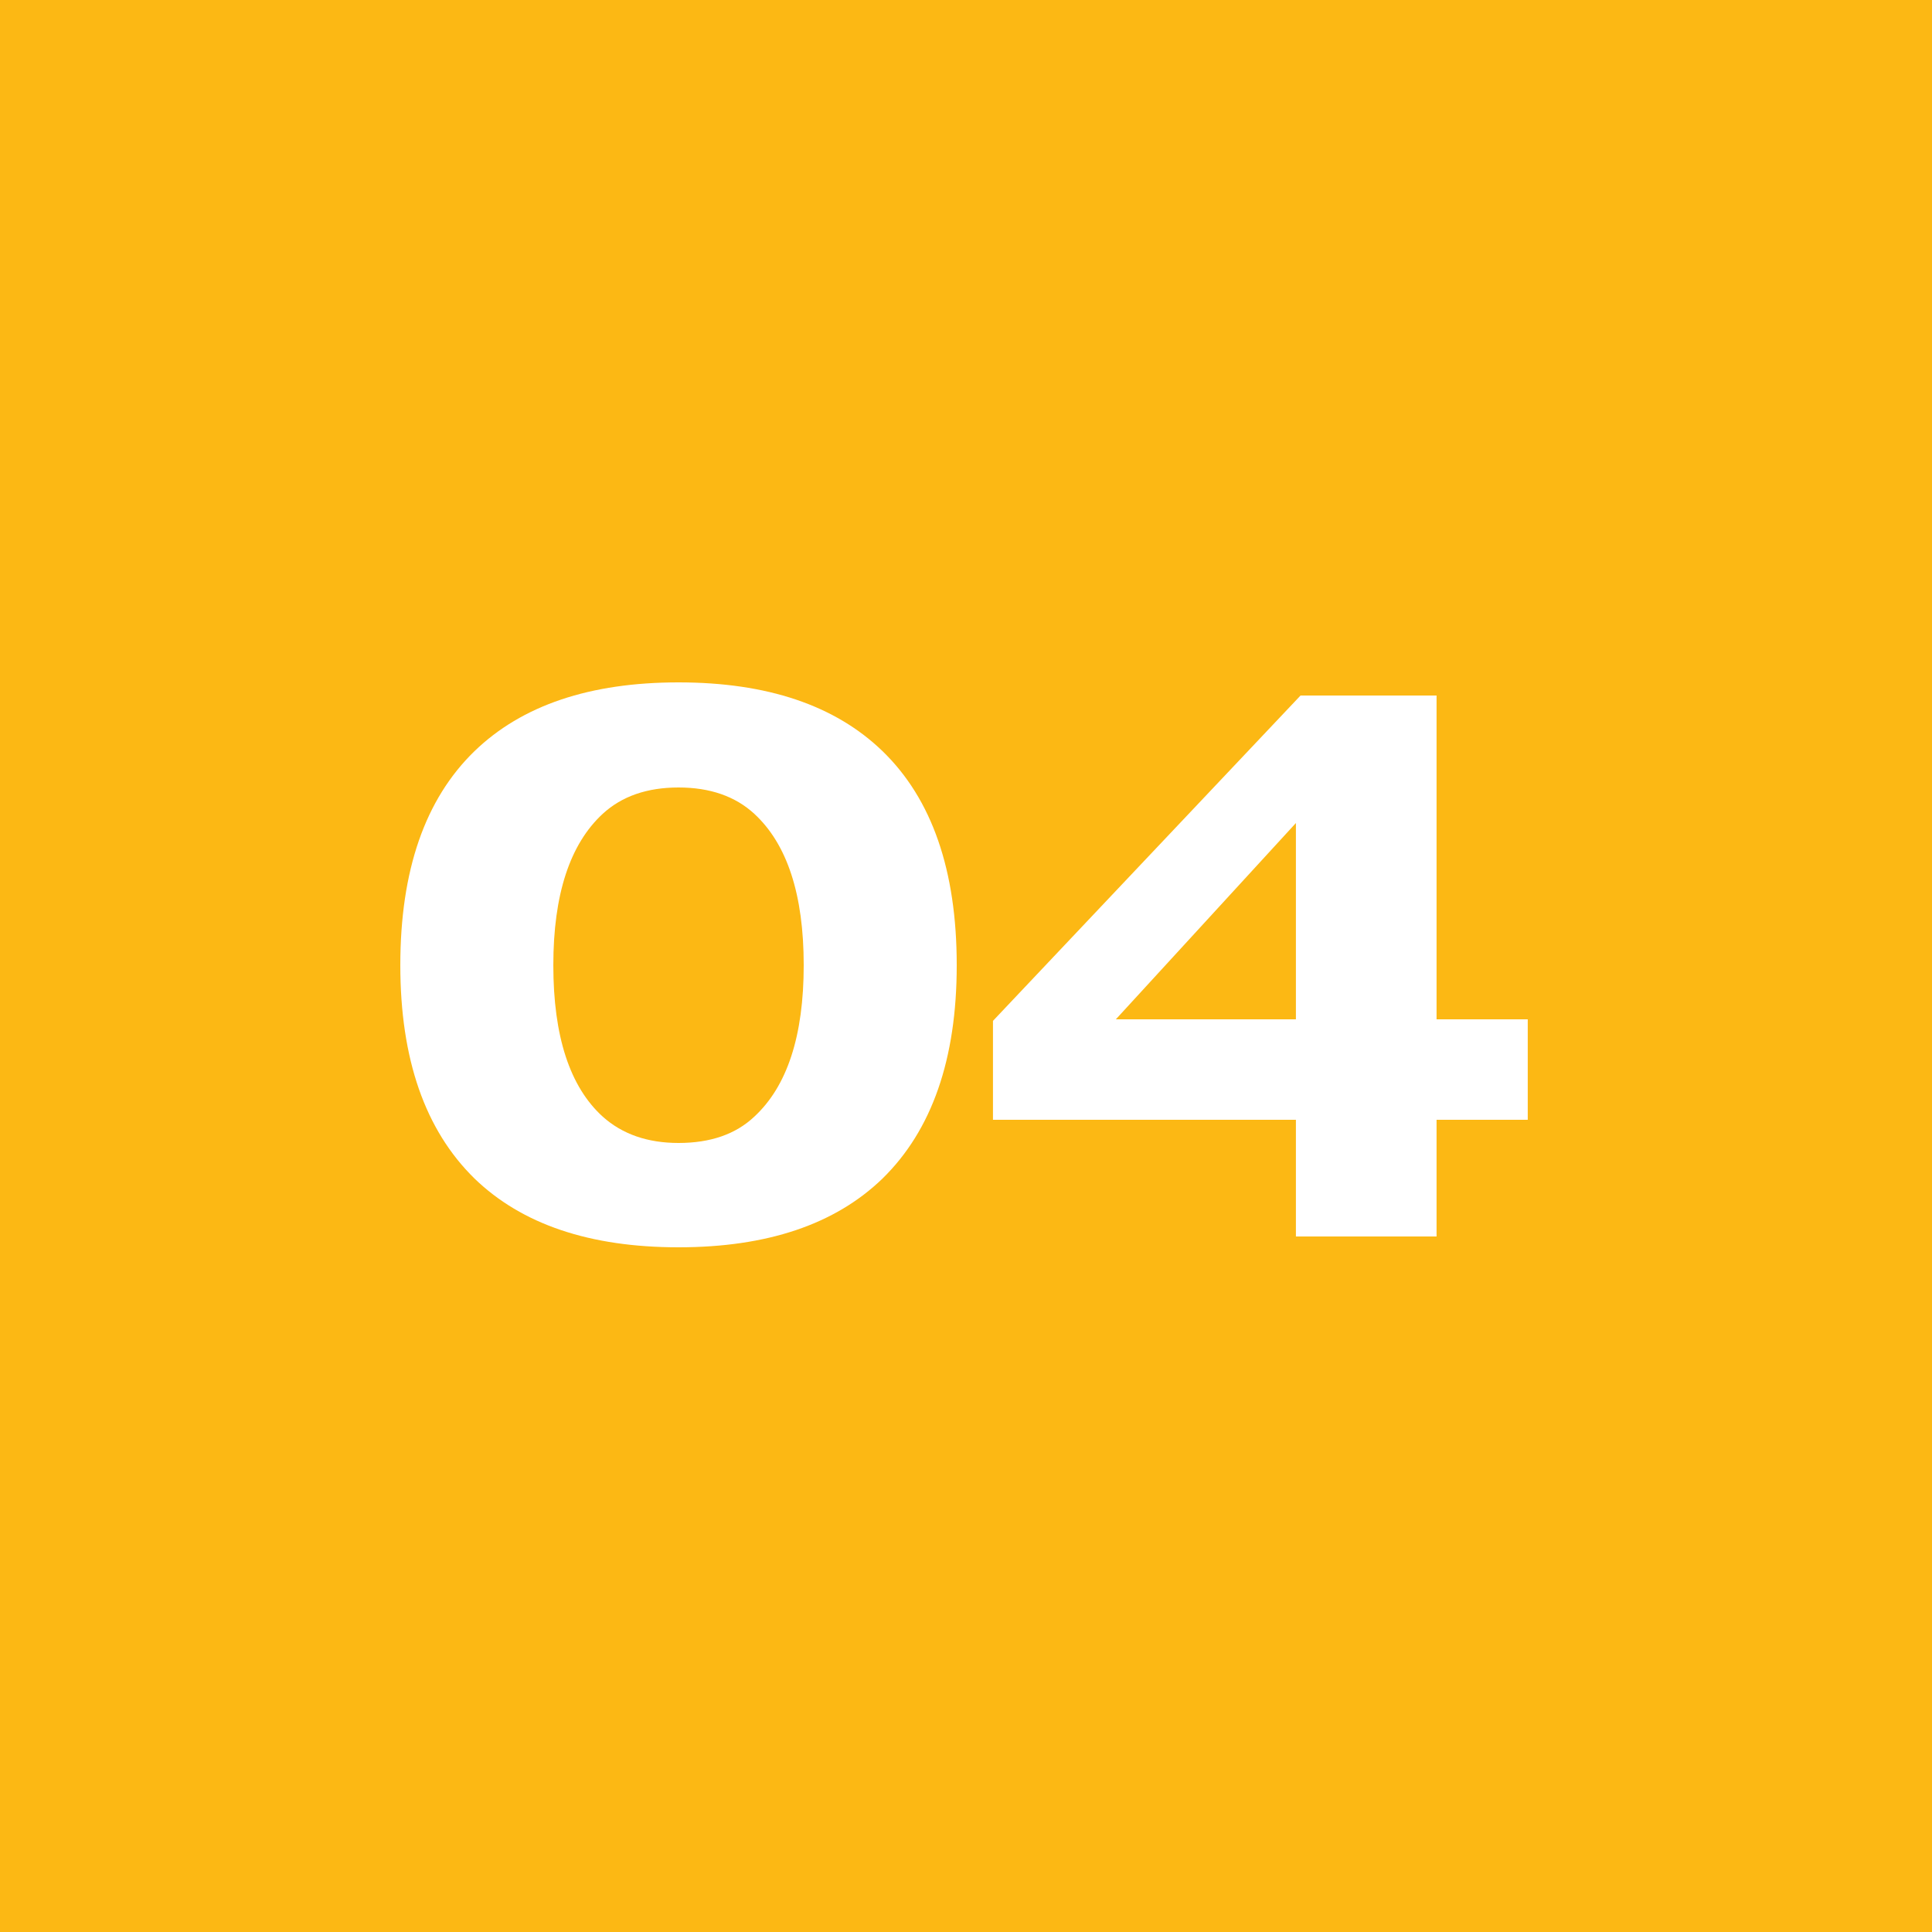 <svg width="50" height="50" fill="none" xmlns="http://www.w3.org/2000/svg"><path fill="#FCB814" d="M0 0h50v50H0z"/><path d="M24.76 24.98c0 2.427-.64 4.267-1.92 5.52-1.227 1.187-2.987 1.78-5.28 1.78s-4.053-.593-5.28-1.78c-1.28-1.253-1.92-3.093-1.92-5.52 0-2.453.64-4.3 1.92-5.54 1.227-1.187 2.987-1.78 5.28-1.78s4.053.593 5.28 1.78c1.28 1.24 1.92 3.087 1.92 5.54Zm-5.24-3.92c-.493-.453-1.147-.68-1.96-.68s-1.467.227-1.96.68c-.853.787-1.28 2.093-1.28 3.92 0 1.84.427 3.147 1.28 3.92.507.453 1.16.68 1.96.68.827 0 1.48-.227 1.96-.68.853-.787 1.28-2.093 1.28-3.92s-.427-3.133-1.28-3.92Zm9.358 5.32h4.66V21.3l-4.66 5.08Zm4.66 2.6h-7.84v-2.56l7.96-8.42h3.52v8.38h2.36v2.6h-2.36V32h-3.64v-3.02Z" fill="#fff"/></svg>